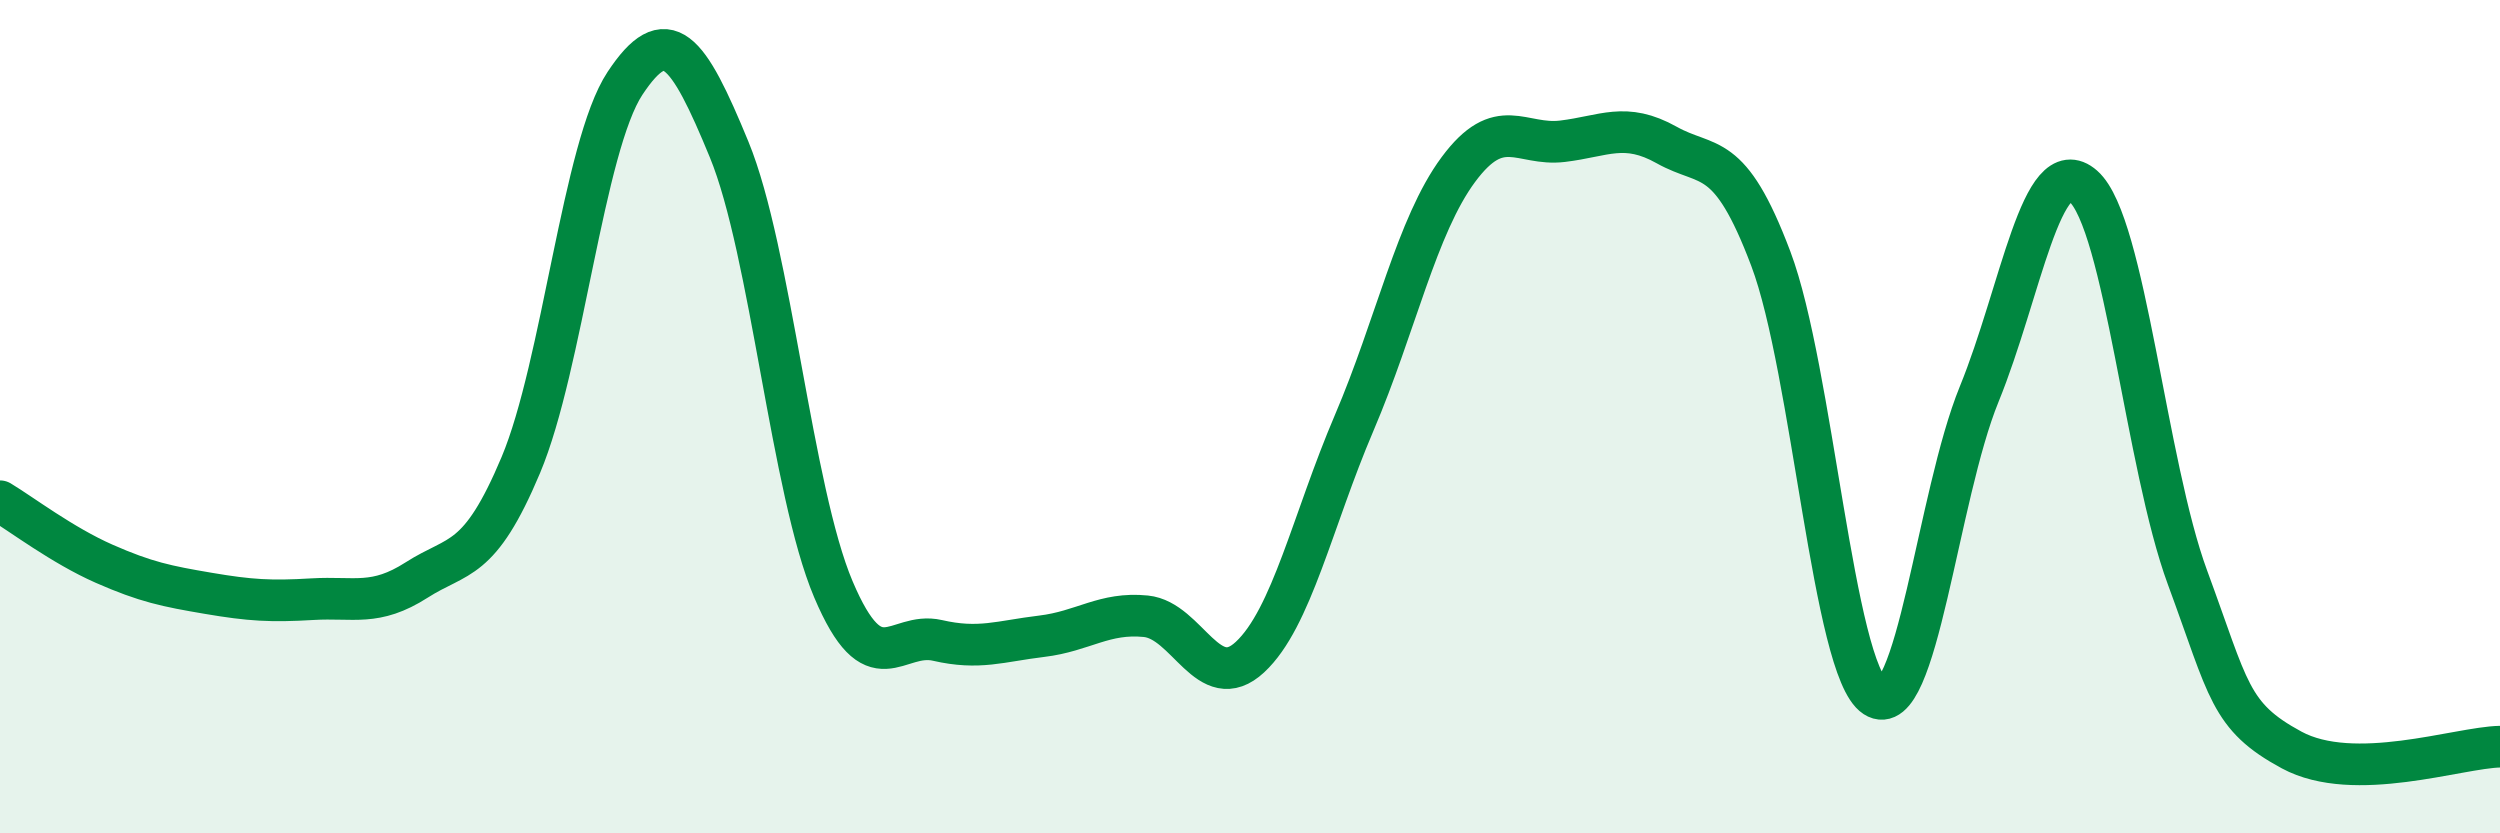 
    <svg width="60" height="20" viewBox="0 0 60 20" xmlns="http://www.w3.org/2000/svg">
      <path
        d="M 0,12.03 C 0.5,12.33 1.5,13.09 2.5,13.53 C 3.5,13.97 4,14.07 5,14.24 C 6,14.41 6.5,14.44 7.5,14.38 C 8.5,14.32 9,14.56 10,13.92 C 11,13.28 11.5,13.54 12.5,11.16 C 13.5,8.78 14,3.51 15,2 C 16,0.49 16.5,1.16 17.5,3.59 C 18.5,6.02 19,11.78 20,14.14 C 21,16.5 21.5,15.14 22.5,15.37 C 23.5,15.6 24,15.39 25,15.27 C 26,15.15 26.5,14.69 27.5,14.79 C 28.5,14.89 29,16.7 30,15.77 C 31,14.84 31.5,12.49 32.5,10.15 C 33.5,7.81 34,5.42 35,4.07 C 36,2.72 36.5,3.51 37.5,3.39 C 38.5,3.27 39,2.92 40,3.48 C 41,4.04 41.5,3.56 42.5,6.21 C 43.5,8.86 44,16.07 45,16.72 C 46,17.37 46.5,11.91 47.5,9.46 C 48.5,7.01 49,3.59 50,4.47 C 51,5.35 51.5,11.15 52.5,13.86 C 53.5,16.57 53.5,17.19 55,18 C 56.5,18.81 59,17.94 60,17.92L60 20L0 20Z"
        fill="#008740"
        opacity="0.1"
        stroke-linecap="round"
        stroke-linejoin="round"
      />
      <path
        d="M 0,12.03 C 0.5,12.33 1.5,13.09 2.5,13.53 C 3.5,13.97 4,14.07 5,14.24 C 6,14.41 6.5,14.44 7.5,14.38 C 8.5,14.32 9,14.56 10,13.92 C 11,13.28 11.5,13.54 12.5,11.16 C 13.5,8.78 14,3.51 15,2 C 16,0.49 16.5,1.16 17.5,3.59 C 18.5,6.02 19,11.78 20,14.14 C 21,16.5 21.5,15.14 22.5,15.37 C 23.5,15.6 24,15.39 25,15.27 C 26,15.15 26.5,14.69 27.5,14.79 C 28.5,14.89 29,16.7 30,15.77 C 31,14.84 31.5,12.49 32.5,10.15 C 33.5,7.81 34,5.42 35,4.07 C 36,2.72 36.5,3.51 37.5,3.39 C 38.5,3.27 39,2.92 40,3.48 C 41,4.04 41.5,3.56 42.5,6.21 C 43.5,8.86 44,16.07 45,16.72 C 46,17.37 46.5,11.91 47.5,9.46 C 48.5,7.01 49,3.59 50,4.47 C 51,5.35 51.5,11.15 52.5,13.86 C 53.5,16.57 53.5,17.19 55,18 C 56.5,18.81 59,17.94 60,17.92"
        stroke="#008740"
        stroke-width="1"
        fill="none"
        stroke-linecap="round"
        stroke-linejoin="round"
      />
    </svg>
  